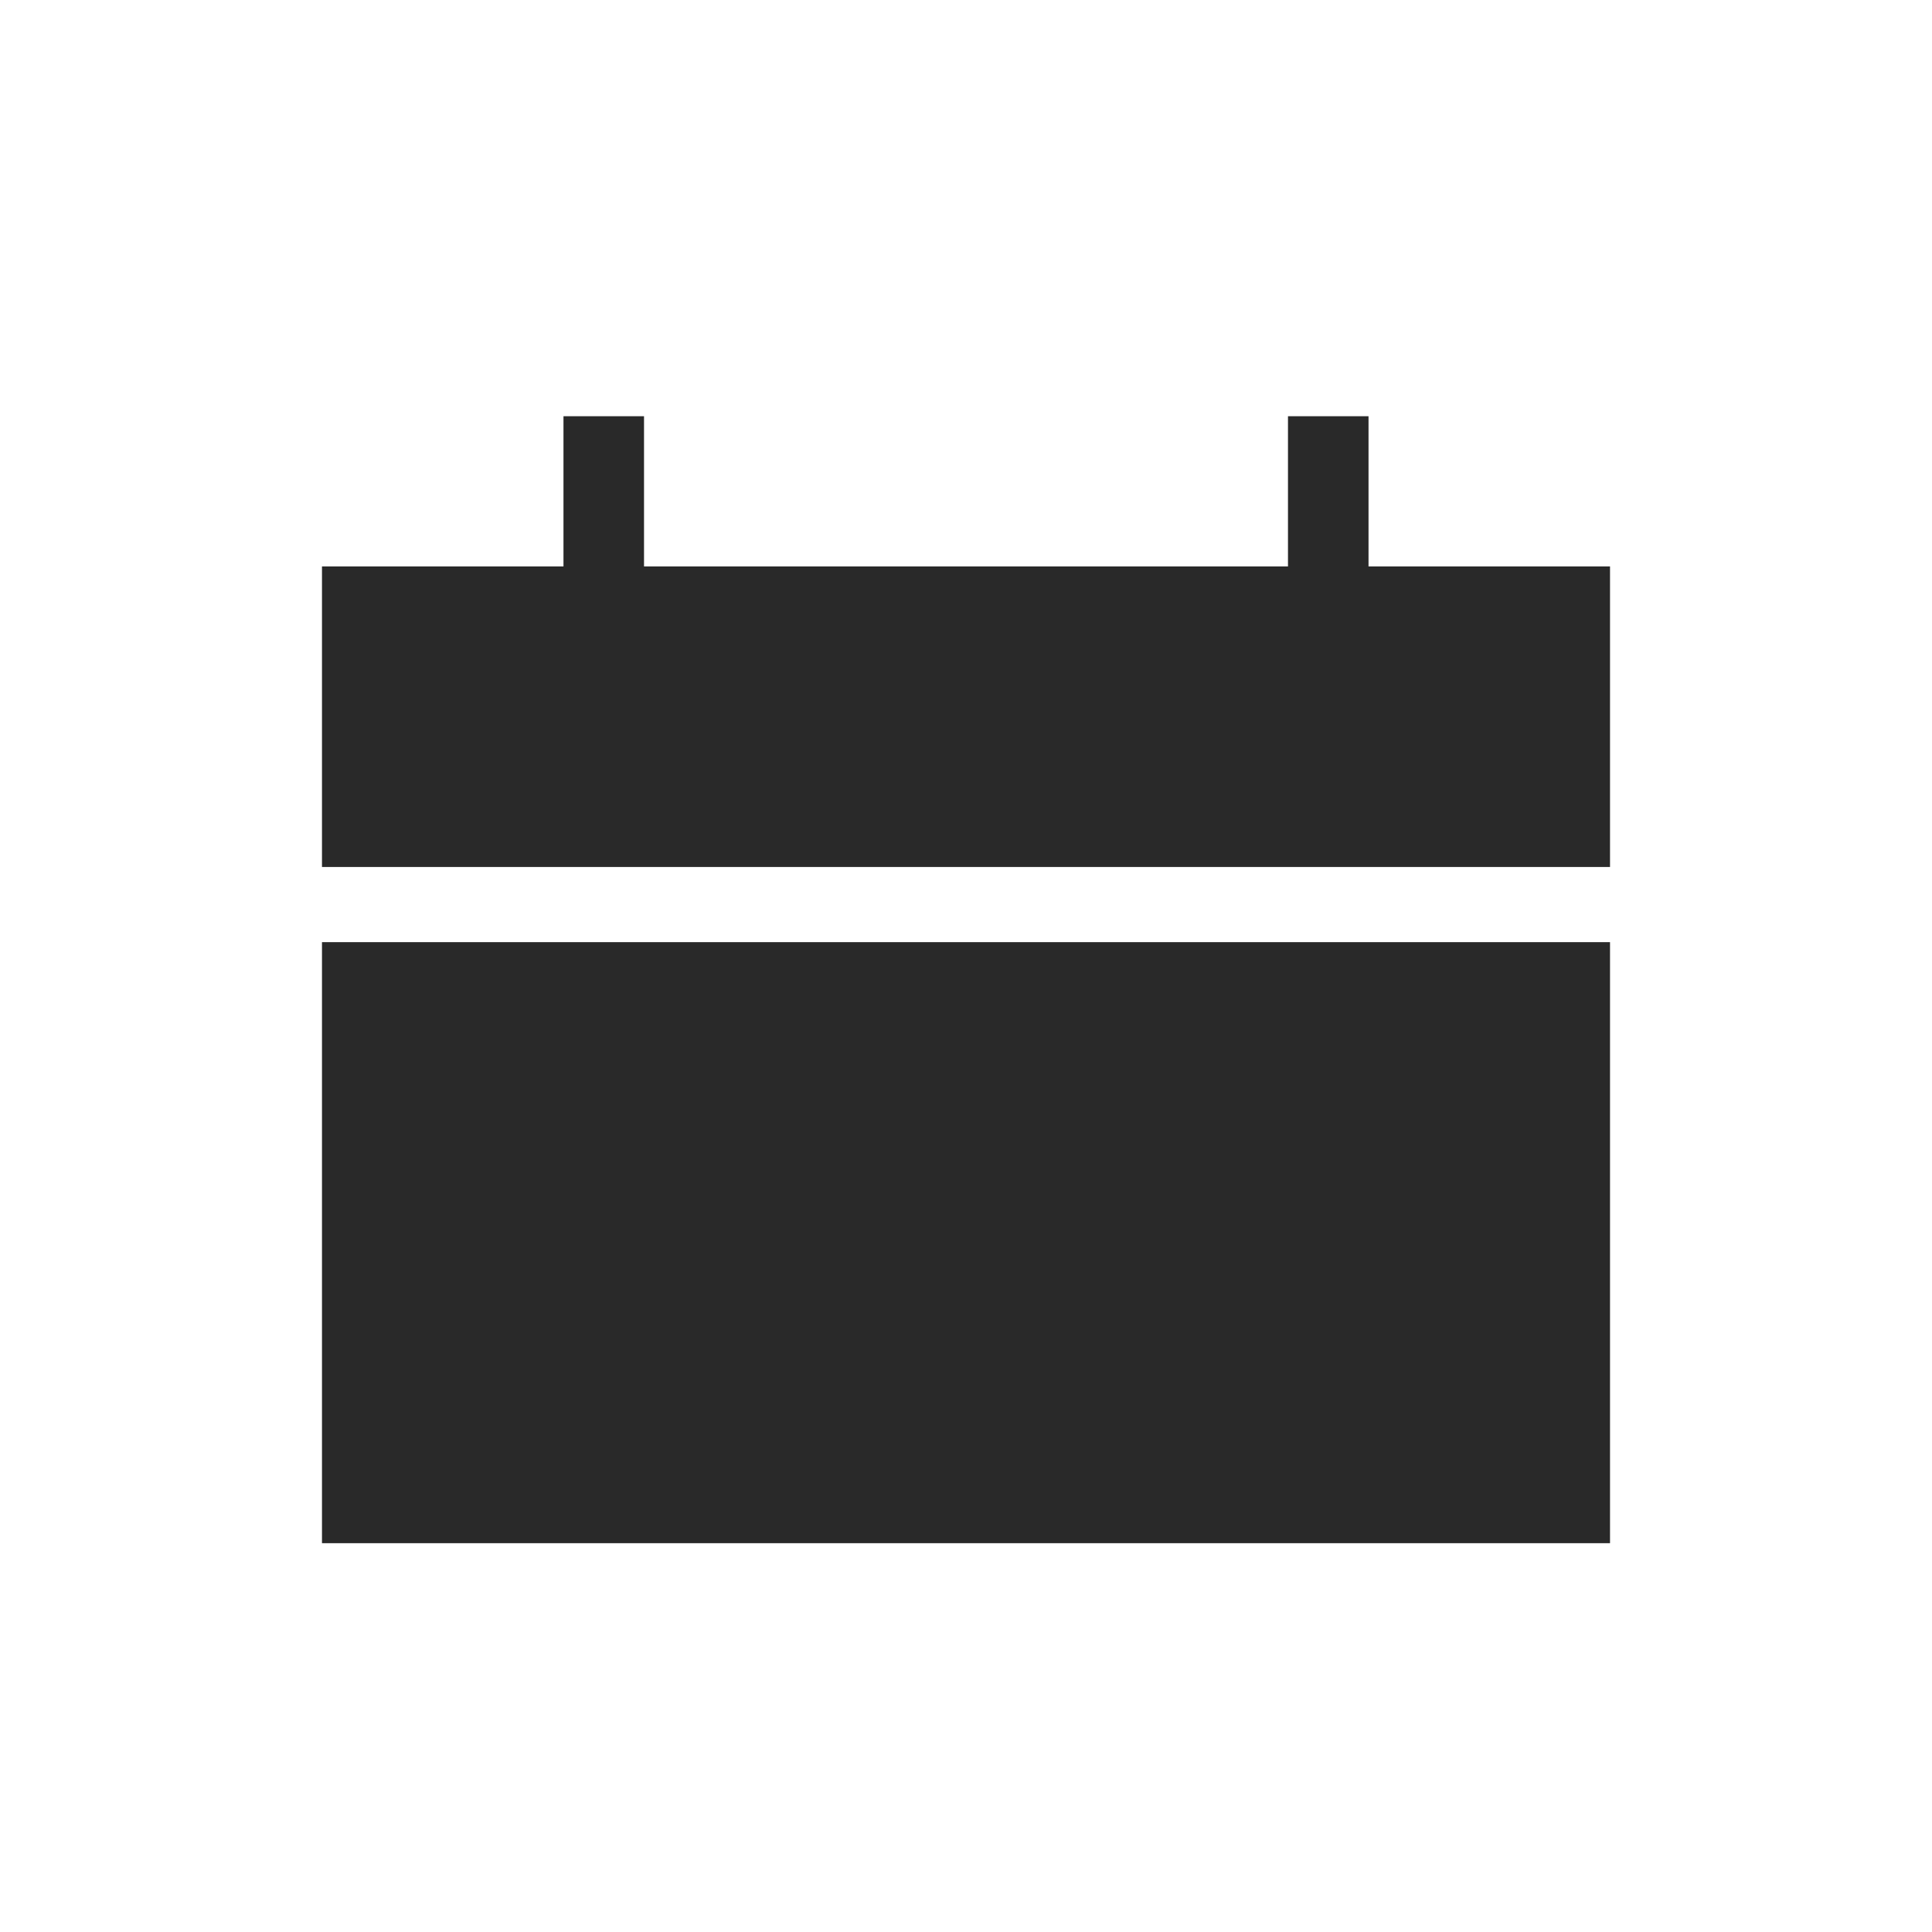 <svg xmlns="http://www.w3.org/2000/svg" width="32" height="32" viewBox="0 0 32 32" fill="none">
	<path
		d="M9.333 6.894V9.382H5.333V14.36H26.667V9.382H22.667V6.894H21.333V9.382H10.667V6.894H9.333Z"
		fill="#292929" />
	<path d="M26.667 15.605H5.333V25.56H26.667V15.605Z" fill="#292929" />
</svg>